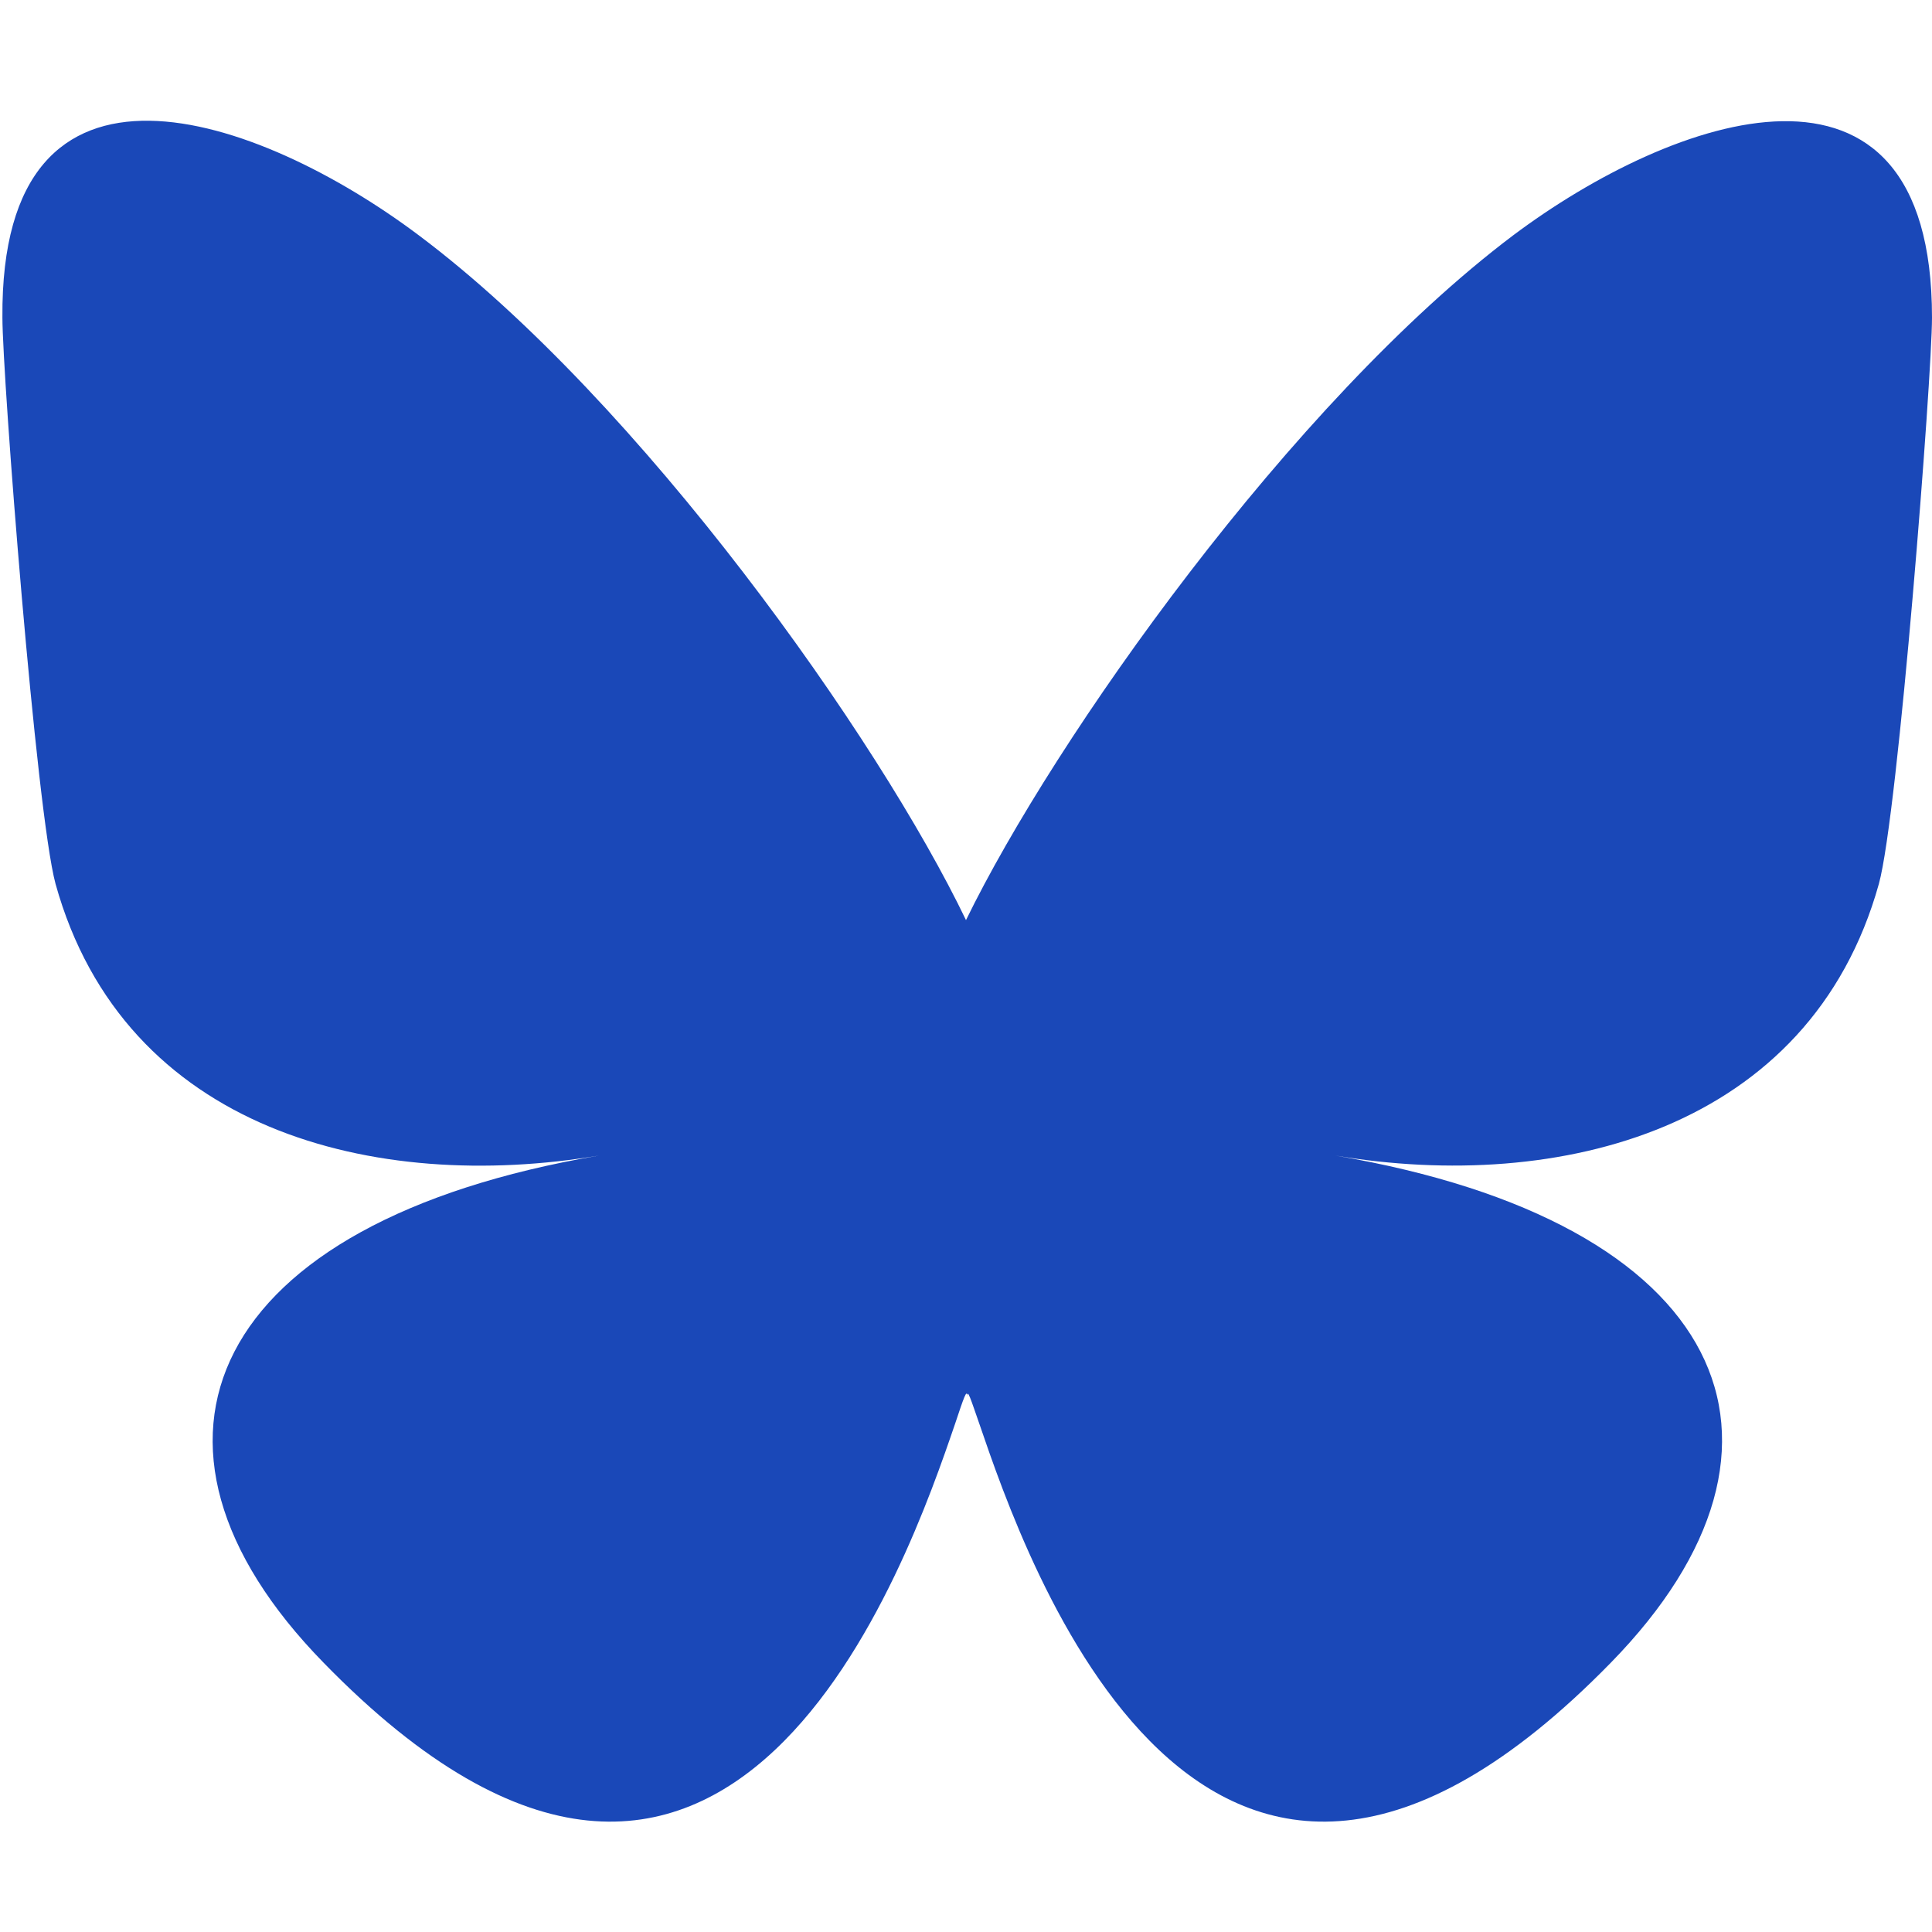 <?xml version="1.0" encoding="UTF-8"?>
<svg id="Layer_1" xmlns="http://www.w3.org/2000/svg" version="1.1" viewBox="0 0 16 16">
  <!-- Generator: Adobe Illustrator 29.5.1, SVG Export Plug-In . SVG Version: 2.1.0 Build 141)  -->
  <defs>
    <style>
      .st0 {
        fill: #1a48b8;
      }
    </style>
  </defs>
  <path class="st0" d="M3.47,1.95c1.84,1.38,3.81,4.17,4.53,5.67.73-1.5,2.7-4.29,4.53-5.67,1.32-.99,3.47-1.76,3.47.68,0,.49-.28,4.11-.44,4.69-.57,2.04-2.65,2.56-4.5,2.25,3.24.55,4.06,2.38,2.28,4.2-3.38,3.46-4.85-.87-5.23-1.98-.07-.2-.1-.3-.1-.22,0-.08-.03.01-.1.22-.38,1.11-1.86,5.44-5.23,1.98-1.78-1.82-.95-3.65,2.28-4.2-1.85.31-3.93-.2-4.5-2.25-.16-.59-.44-4.2-.44-4.69C0,.19,2.14.95,3.47,1.95"/>
</svg>